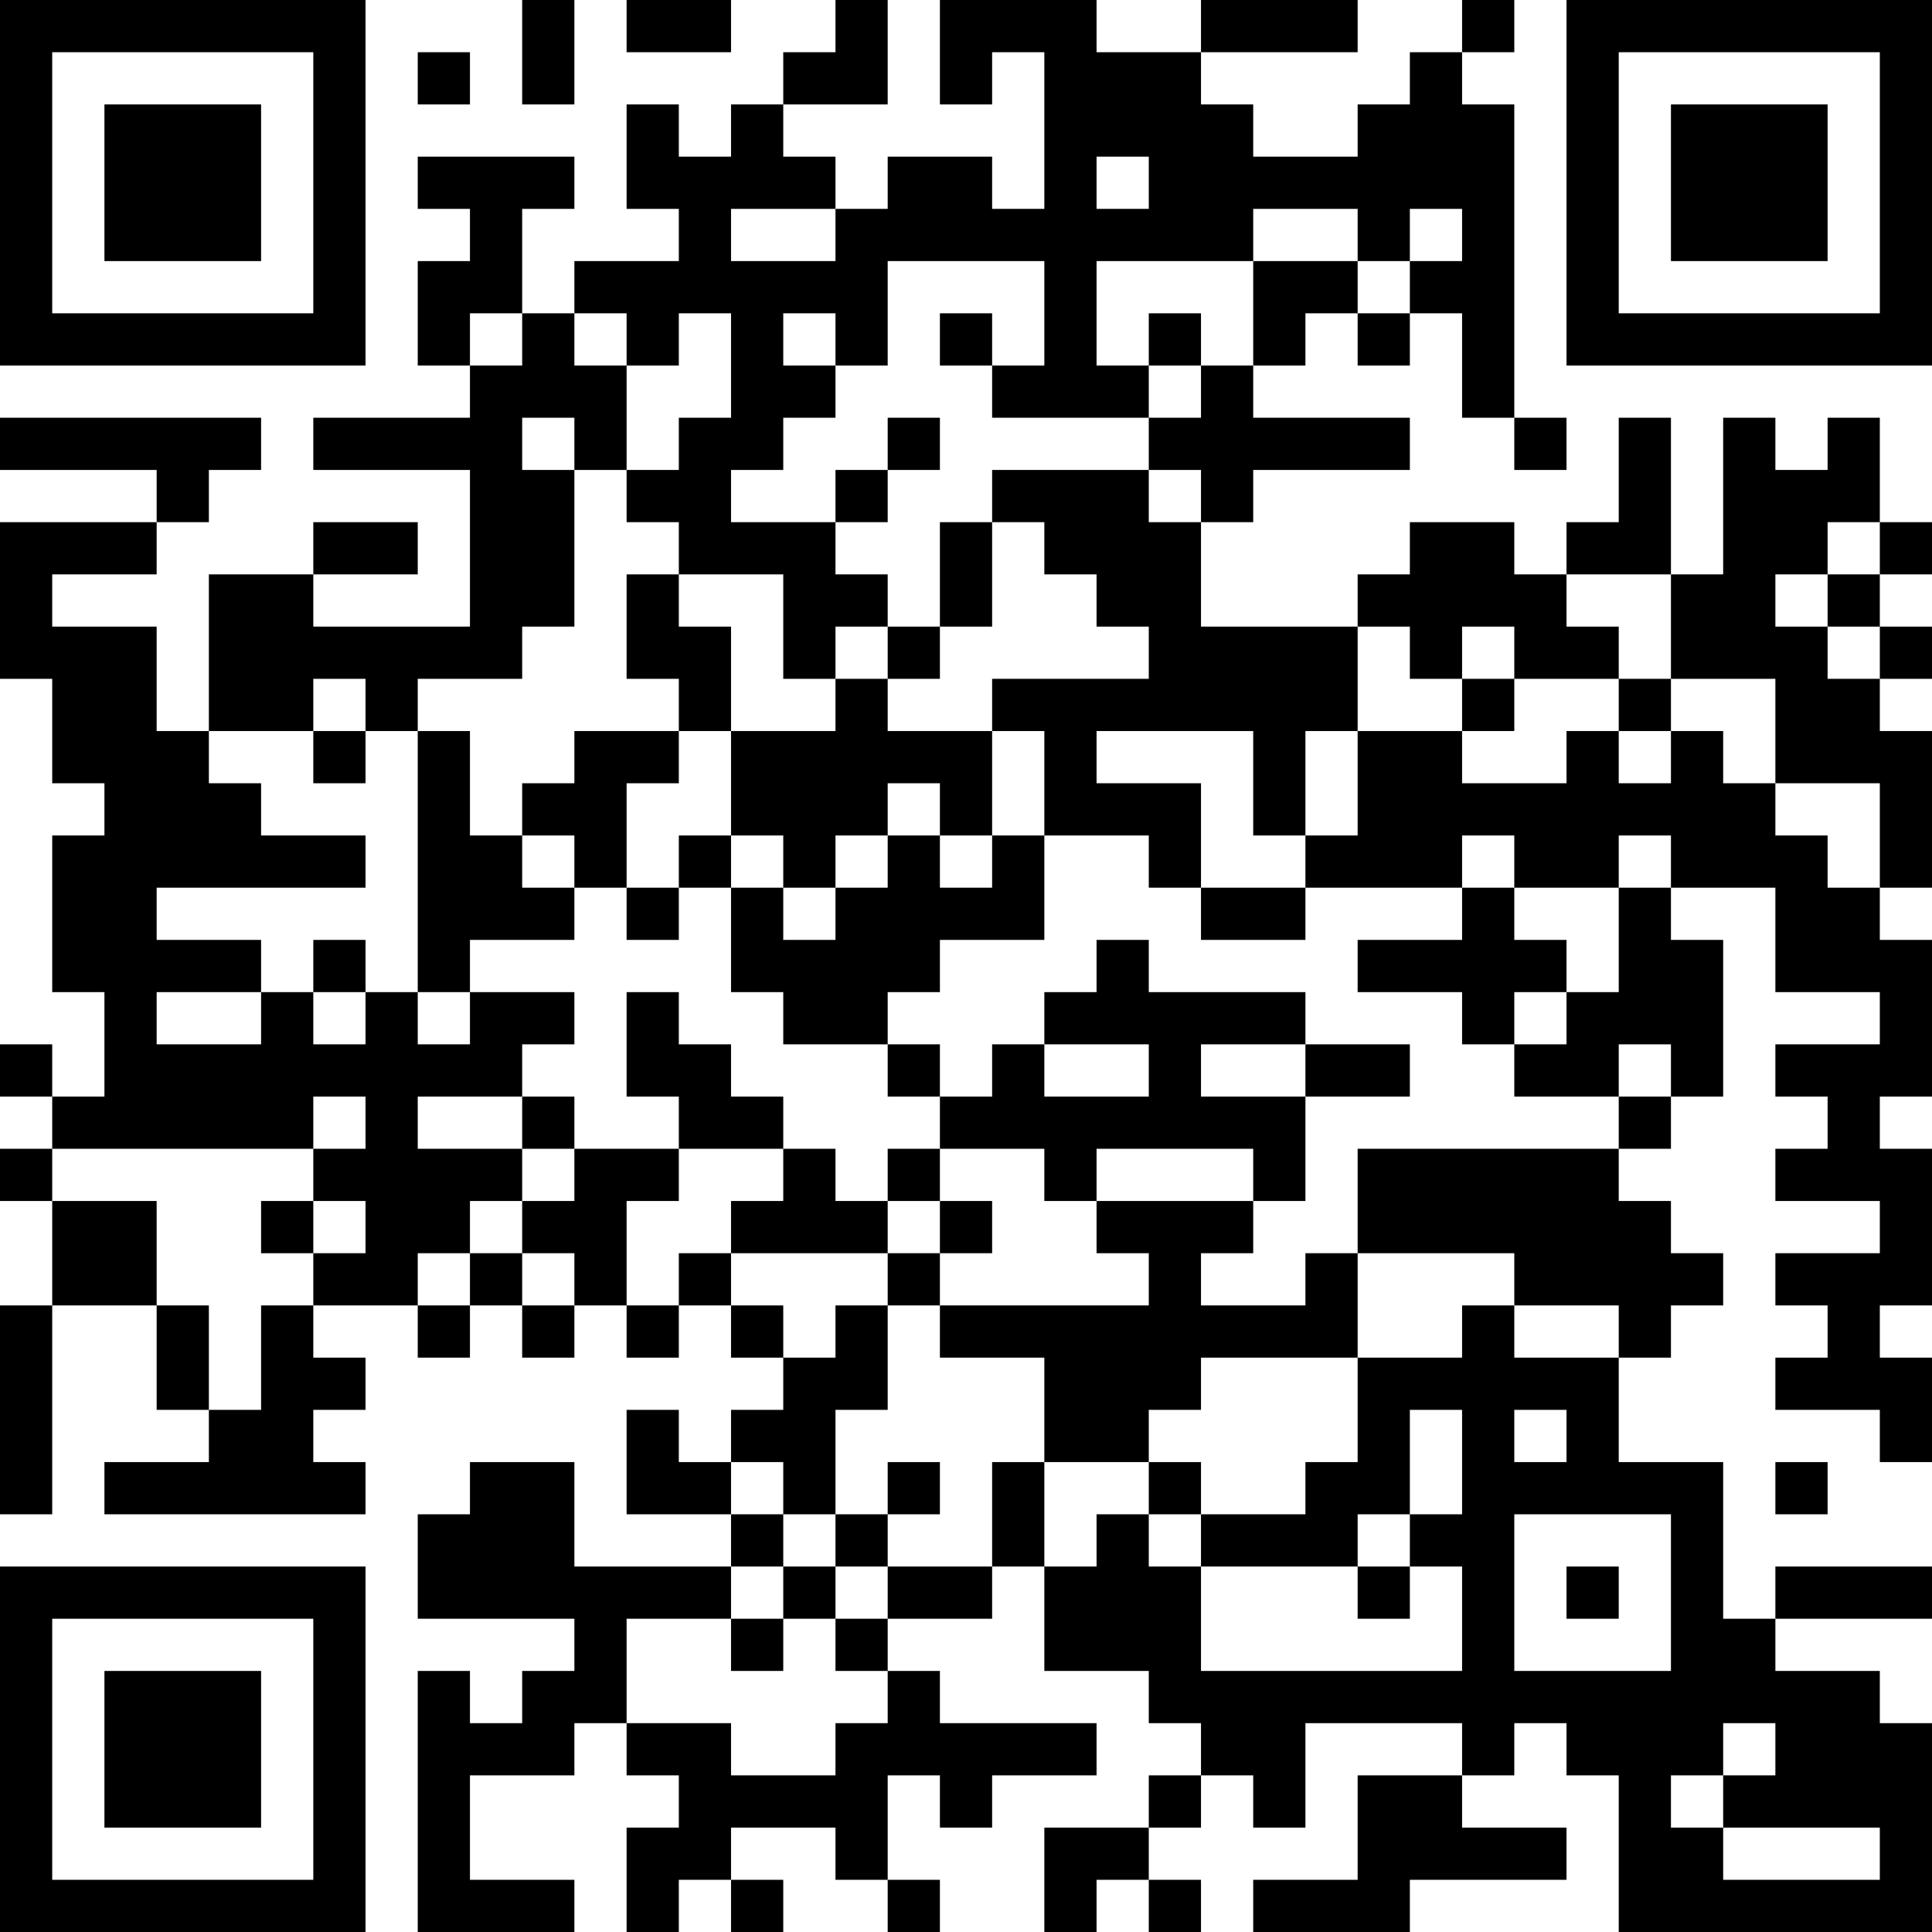 <?xml version="1.0" encoding="UTF-8"?>
<svg xmlns="http://www.w3.org/2000/svg" version="1.1" width="400" height="400" viewBox="0 0 400 400"><rect x="0" y="0" width="400" height="400" fill="#ffffff"/><g transform="scale(10.811)"><g transform="translate(0,0)"><path fill-rule="evenodd" d="M10 0L10 2L11 2L11 0ZM12 0L12 1L14 1L14 0ZM16 0L16 1L15 1L15 2L14 2L14 3L13 3L13 2L12 2L12 4L13 4L13 5L11 5L11 6L10 6L10 4L11 4L11 3L8 3L8 4L9 4L9 5L8 5L8 7L9 7L9 8L6 8L6 9L9 9L9 12L6 12L6 11L8 11L8 10L6 10L6 11L4 11L4 14L3 14L3 12L1 12L1 11L3 11L3 10L4 10L4 9L5 9L5 8L0 8L0 9L3 9L3 10L0 10L0 13L1 13L1 15L2 15L2 16L1 16L1 19L2 19L2 21L1 21L1 20L0 20L0 21L1 21L1 22L0 22L0 23L1 23L1 25L0 25L0 29L1 29L1 25L3 25L3 27L4 27L4 28L2 28L2 29L7 29L7 28L6 28L6 27L7 27L7 26L6 26L6 25L8 25L8 26L9 26L9 25L10 25L10 26L11 26L11 25L12 25L12 26L13 26L13 25L14 25L14 26L15 26L15 27L14 27L14 28L13 28L13 27L12 27L12 29L14 29L14 30L11 30L11 28L9 28L9 29L8 29L8 31L11 31L11 32L10 32L10 33L9 33L9 32L8 32L8 37L11 37L11 36L9 36L9 34L11 34L11 33L12 33L12 34L13 34L13 35L12 35L12 37L13 37L13 36L14 36L14 37L15 37L15 36L14 36L14 35L16 35L16 36L17 36L17 37L18 37L18 36L17 36L17 34L18 34L18 35L19 35L19 34L21 34L21 33L18 33L18 32L17 32L17 31L19 31L19 30L20 30L20 32L22 32L22 33L23 33L23 34L22 34L22 35L20 35L20 37L21 37L21 36L22 36L22 37L23 37L23 36L22 36L22 35L23 35L23 34L24 34L24 35L25 35L25 33L28 33L28 34L26 34L26 36L24 36L24 37L27 37L27 36L30 36L30 35L28 35L28 34L29 34L29 33L30 33L30 34L31 34L31 37L37 37L37 33L36 33L36 32L34 32L34 31L37 31L37 30L34 30L34 31L33 31L33 28L31 28L31 26L32 26L32 25L33 25L33 24L32 24L32 23L31 23L31 22L32 22L32 21L33 21L33 18L32 18L32 17L34 17L34 19L36 19L36 20L34 20L34 21L35 21L35 22L34 22L34 23L36 23L36 24L34 24L34 25L35 25L35 26L34 26L34 27L36 27L36 28L37 28L37 26L36 26L36 25L37 25L37 22L36 22L36 21L37 21L37 18L36 18L36 17L37 17L37 14L36 14L36 13L37 13L37 12L36 12L36 11L37 11L37 10L36 10L36 8L35 8L35 9L34 9L34 8L33 8L33 11L32 11L32 8L31 8L31 10L30 10L30 11L29 11L29 10L27 10L27 11L26 11L26 12L23 12L23 10L24 10L24 9L27 9L27 8L24 8L24 7L25 7L25 6L26 6L26 7L27 7L27 6L28 6L28 8L29 8L29 9L30 9L30 8L29 8L29 2L28 2L28 1L29 1L29 0L28 0L28 1L27 1L27 2L26 2L26 3L24 3L24 2L23 2L23 1L26 1L26 0L23 0L23 1L21 1L21 0L18 0L18 2L19 2L19 1L20 1L20 4L19 4L19 3L17 3L17 4L16 4L16 3L15 3L15 2L17 2L17 0ZM8 1L8 2L9 2L9 1ZM21 3L21 4L22 4L22 3ZM14 4L14 5L16 5L16 4ZM24 4L24 5L21 5L21 7L22 7L22 8L19 8L19 7L20 7L20 5L17 5L17 7L16 7L16 6L15 6L15 7L16 7L16 8L15 8L15 9L14 9L14 10L16 10L16 11L17 11L17 12L16 12L16 13L15 13L15 11L13 11L13 10L12 10L12 9L13 9L13 8L14 8L14 6L13 6L13 7L12 7L12 6L11 6L11 7L12 7L12 9L11 9L11 8L10 8L10 9L11 9L11 12L10 12L10 13L8 13L8 14L7 14L7 13L6 13L6 14L4 14L4 15L5 15L5 16L7 16L7 17L3 17L3 18L5 18L5 19L3 19L3 20L5 20L5 19L6 19L6 20L7 20L7 19L8 19L8 20L9 20L9 19L11 19L11 20L10 20L10 21L8 21L8 22L10 22L10 23L9 23L9 24L8 24L8 25L9 25L9 24L10 24L10 25L11 25L11 24L10 24L10 23L11 23L11 22L13 22L13 23L12 23L12 25L13 25L13 24L14 24L14 25L15 25L15 26L16 26L16 25L17 25L17 27L16 27L16 29L15 29L15 28L14 28L14 29L15 29L15 30L14 30L14 31L12 31L12 33L14 33L14 34L16 34L16 33L17 33L17 32L16 32L16 31L17 31L17 30L19 30L19 28L20 28L20 30L21 30L21 29L22 29L22 30L23 30L23 32L28 32L28 30L27 30L27 29L28 29L28 27L27 27L27 29L26 29L26 30L23 30L23 29L25 29L25 28L26 28L26 26L28 26L28 25L29 25L29 26L31 26L31 25L29 25L29 24L26 24L26 22L31 22L31 21L32 21L32 20L31 20L31 21L29 21L29 20L30 20L30 19L31 19L31 17L32 17L32 16L31 16L31 17L29 17L29 16L28 16L28 17L25 17L25 16L26 16L26 14L28 14L28 15L30 15L30 14L31 14L31 15L32 15L32 14L33 14L33 15L34 15L34 16L35 16L35 17L36 17L36 15L34 15L34 13L32 13L32 11L30 11L30 12L31 12L31 13L29 13L29 12L28 12L28 13L27 13L27 12L26 12L26 14L25 14L25 16L24 16L24 14L21 14L21 15L23 15L23 17L22 17L22 16L20 16L20 14L19 14L19 13L22 13L22 12L21 12L21 11L20 11L20 10L19 10L19 9L22 9L22 10L23 10L23 9L22 9L22 8L23 8L23 7L24 7L24 5L26 5L26 6L27 6L27 5L28 5L28 4L27 4L27 5L26 5L26 4ZM9 6L9 7L10 7L10 6ZM18 6L18 7L19 7L19 6ZM22 6L22 7L23 7L23 6ZM17 8L17 9L16 9L16 10L17 10L17 9L18 9L18 8ZM18 10L18 12L17 12L17 13L16 13L16 14L14 14L14 12L13 12L13 11L12 11L12 13L13 13L13 14L11 14L11 15L10 15L10 16L9 16L9 14L8 14L8 19L9 19L9 18L11 18L11 17L12 17L12 18L13 18L13 17L14 17L14 19L15 19L15 20L17 20L17 21L18 21L18 22L17 22L17 23L16 23L16 22L15 22L15 21L14 21L14 20L13 20L13 19L12 19L12 21L13 21L13 22L15 22L15 23L14 23L14 24L17 24L17 25L18 25L18 26L20 26L20 28L22 28L22 29L23 29L23 28L22 28L22 27L23 27L23 26L26 26L26 24L25 24L25 25L23 25L23 24L24 24L24 23L25 23L25 21L27 21L27 20L25 20L25 19L22 19L22 18L21 18L21 19L20 19L20 20L19 20L19 21L18 21L18 20L17 20L17 19L18 19L18 18L20 18L20 16L19 16L19 14L17 14L17 13L18 13L18 12L19 12L19 10ZM35 10L35 11L34 11L34 12L35 12L35 13L36 13L36 12L35 12L35 11L36 11L36 10ZM28 13L28 14L29 14L29 13ZM31 13L31 14L32 14L32 13ZM6 14L6 15L7 15L7 14ZM13 14L13 15L12 15L12 17L13 17L13 16L14 16L14 17L15 17L15 18L16 18L16 17L17 17L17 16L18 16L18 17L19 17L19 16L18 16L18 15L17 15L17 16L16 16L16 17L15 17L15 16L14 16L14 14ZM10 16L10 17L11 17L11 16ZM23 17L23 18L25 18L25 17ZM28 17L28 18L26 18L26 19L28 19L28 20L29 20L29 19L30 19L30 18L29 18L29 17ZM6 18L6 19L7 19L7 18ZM20 20L20 21L22 21L22 20ZM23 20L23 21L25 21L25 20ZM6 21L6 22L1 22L1 23L3 23L3 25L4 25L4 27L5 27L5 25L6 25L6 24L7 24L7 23L6 23L6 22L7 22L7 21ZM10 21L10 22L11 22L11 21ZM18 22L18 23L17 23L17 24L18 24L18 25L22 25L22 24L21 24L21 23L24 23L24 22L21 22L21 23L20 23L20 22ZM5 23L5 24L6 24L6 23ZM18 23L18 24L19 24L19 23ZM29 27L29 28L30 28L30 27ZM17 28L17 29L16 29L16 30L15 30L15 31L14 31L14 32L15 32L15 31L16 31L16 30L17 30L17 29L18 29L18 28ZM34 28L34 29L35 29L35 28ZM29 29L29 32L32 32L32 29ZM26 30L26 31L27 31L27 30ZM30 30L30 31L31 31L31 30ZM33 33L33 34L32 34L32 35L33 35L33 36L36 36L36 35L33 35L33 34L34 34L34 33ZM0 0L0 7L7 7L7 0ZM1 1L1 6L6 6L6 1ZM2 2L2 5L5 5L5 2ZM30 0L30 7L37 7L37 0ZM31 1L31 6L36 6L36 1ZM32 2L32 5L35 5L35 2ZM0 30L0 37L7 37L7 30ZM1 31L1 36L6 36L6 31ZM2 32L2 35L5 35L5 32Z" fill="#000000"/></g></g></svg>
